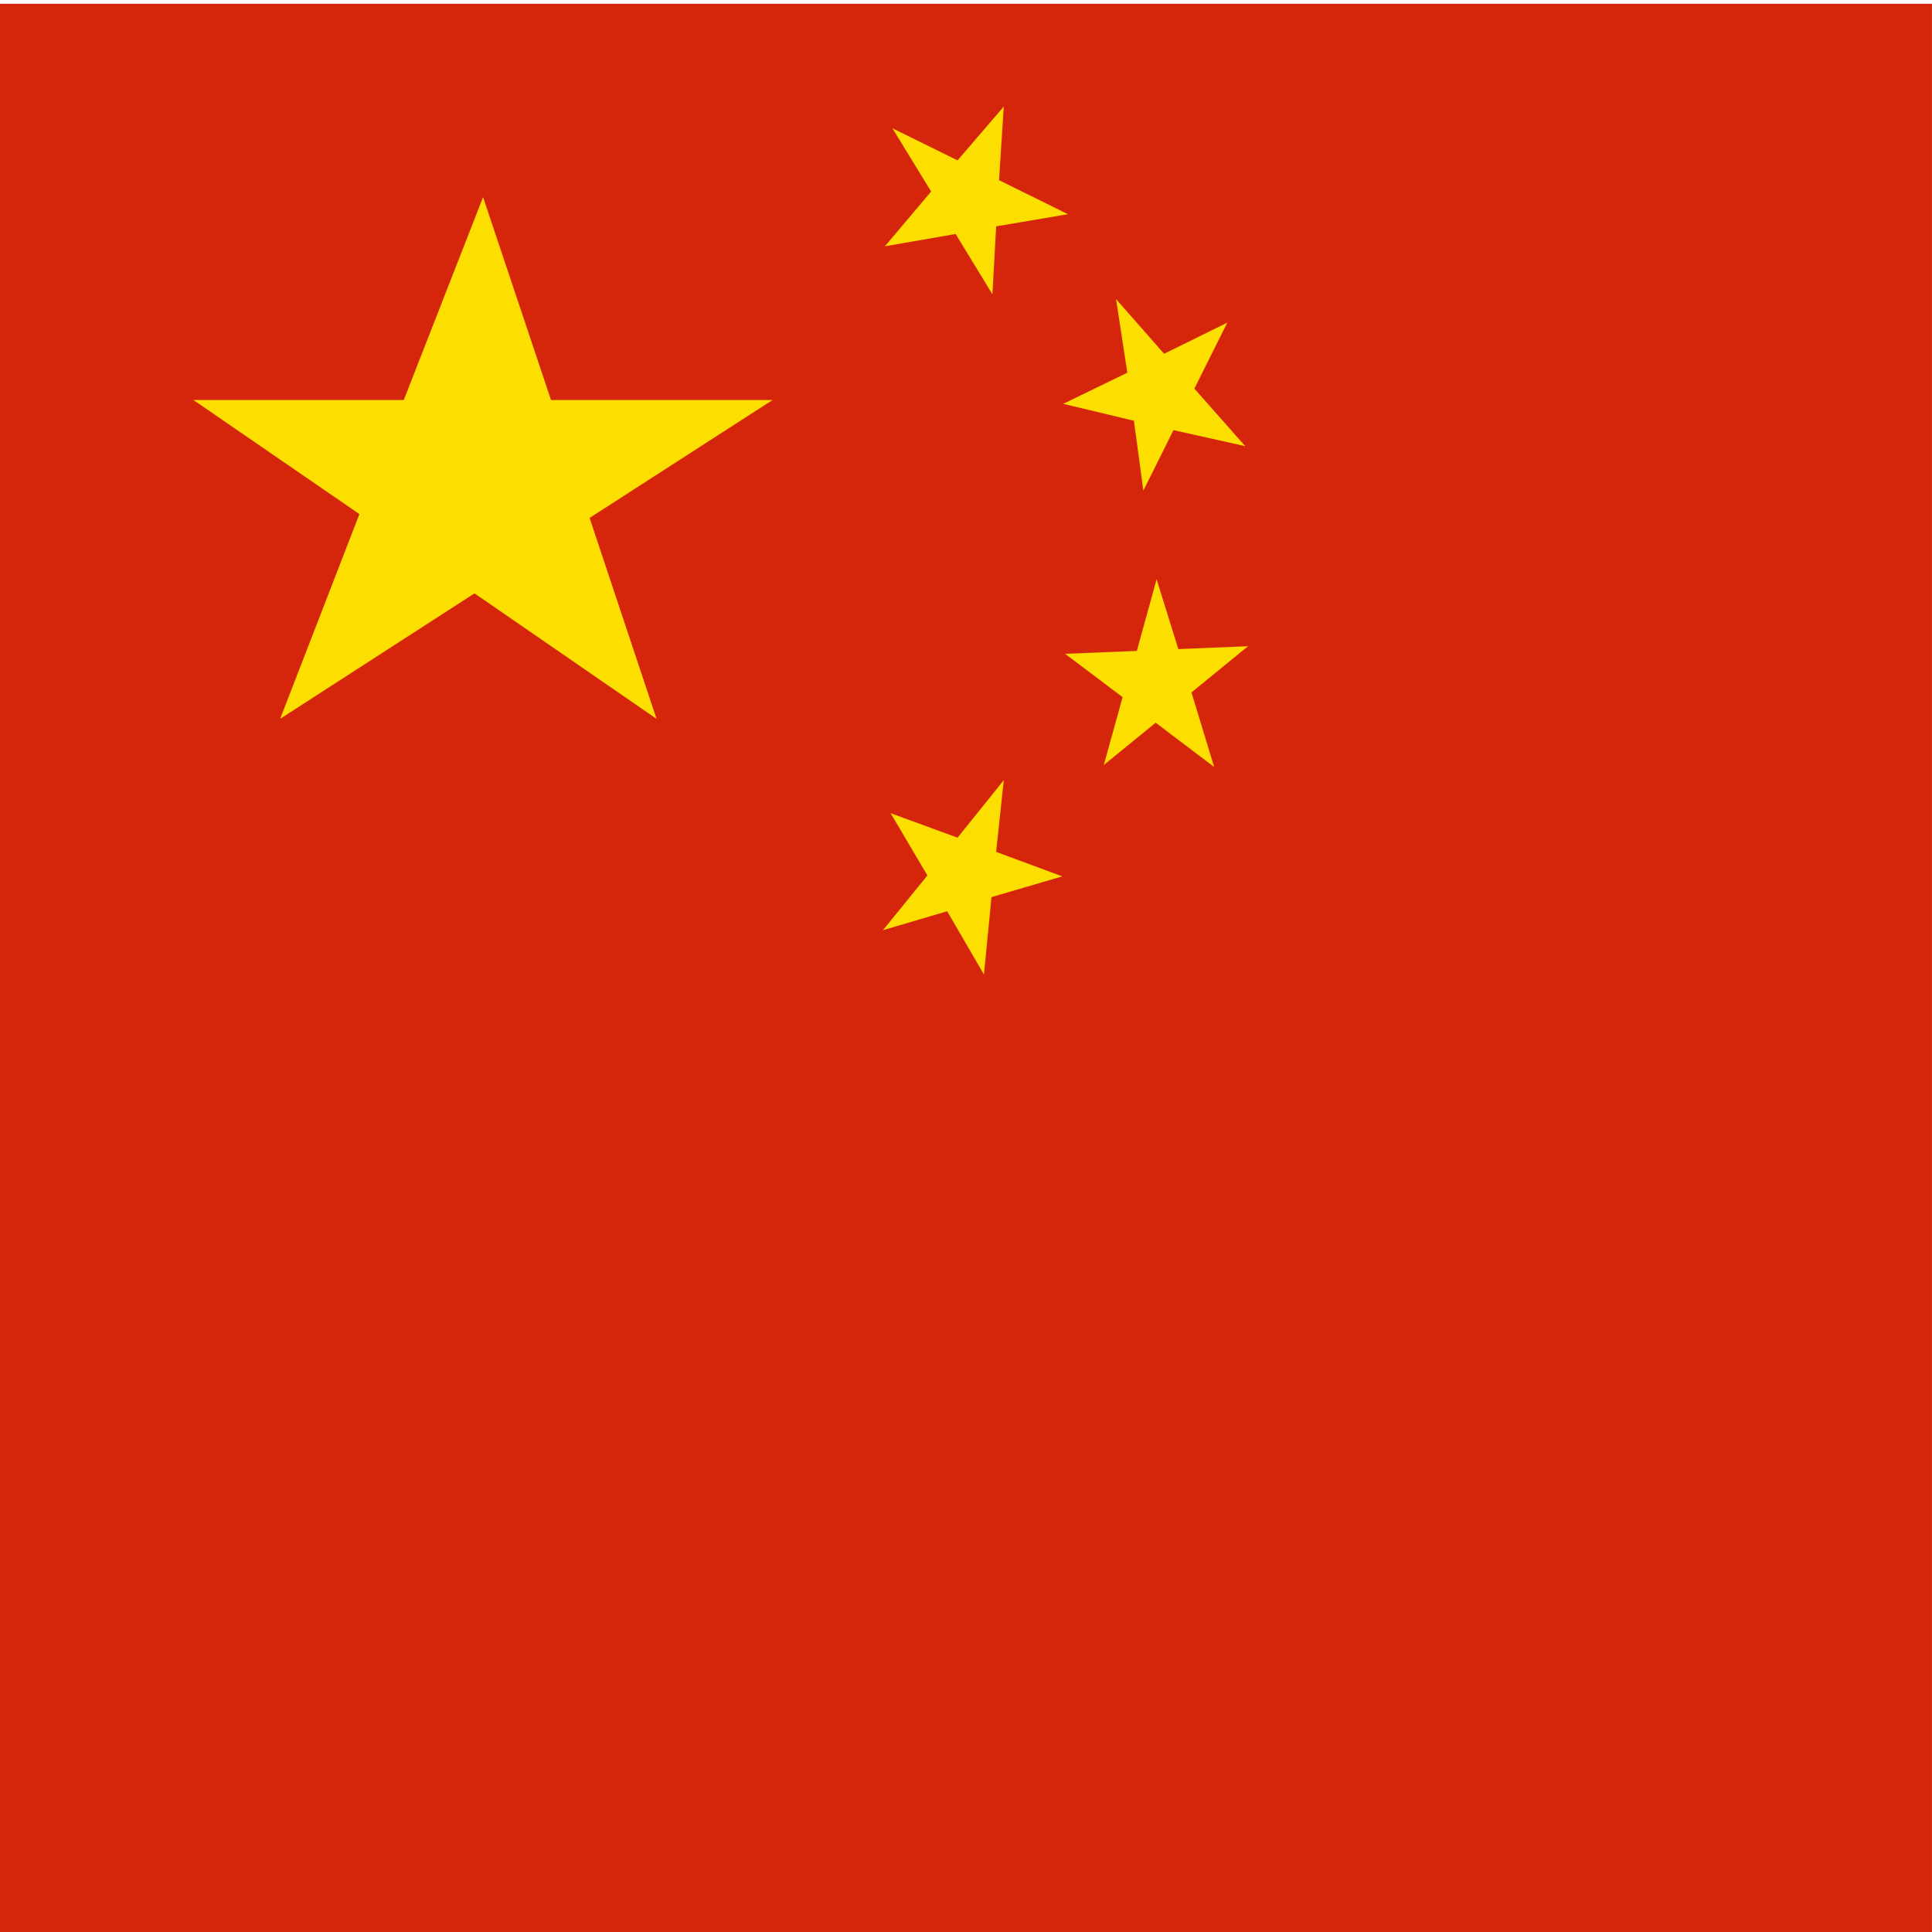 <svg id="vh-flag-icon-cn" data-name="vh-flag-icon-cn" xmlns="http://www.w3.org/2000/svg" viewBox="0 0 512 512"><title>Flag of China</title><rect y="1" width="511.99" height="511.99" fill="#d5260c"/><polygon points="156.25 137.26 204.75 106 146.02 106 128.02 52.25 107.01 106 51.25 106 95.25 136.24 74.24 190.5 125.75 157.25 173.99 190.5 156.25 137.26" fill="#fcde00" fill-rule="evenodd"/><polygon points="263.99 59.99 283.01 56.76 264.76 47.75 266.01 28.24 253.76 42.5 236.5 34 246.76 50.75 234.51 65.27 253.25 62.01 263 77.99 263.99 59.99" fill="#fcde00" fill-rule="evenodd"/><polygon points="310.99 113.99 330.01 118.24 316.52 102.99 325.25 85.5 308.5 93.75 295.77 79.27 298.75 98.77 281.77 107.02 300.5 111.5 303 130.01 310.99 113.99" fill="#fcde00" fill-rule="evenodd"/><polygon points="315.75 183.5 330.75 171.25 312.27 172.02 306.51 153.51 301.27 172.5 282.25 173.26 297.5 184.75 292.51 202.75 306.26 191.52 321.76 203.25 315.75 183.5" fill="#fcde00" fill-rule="evenodd"/><polygon points="262.75 237.75 281.51 232.25 263.99 225.76 266.01 206.77 253.76 221.99 236.02 215.5 245.77 232 234 246.51 251.01 241.49 260.76 258.25 262.75 237.75" fill="#fcde00" fill-rule="evenodd"/></svg>